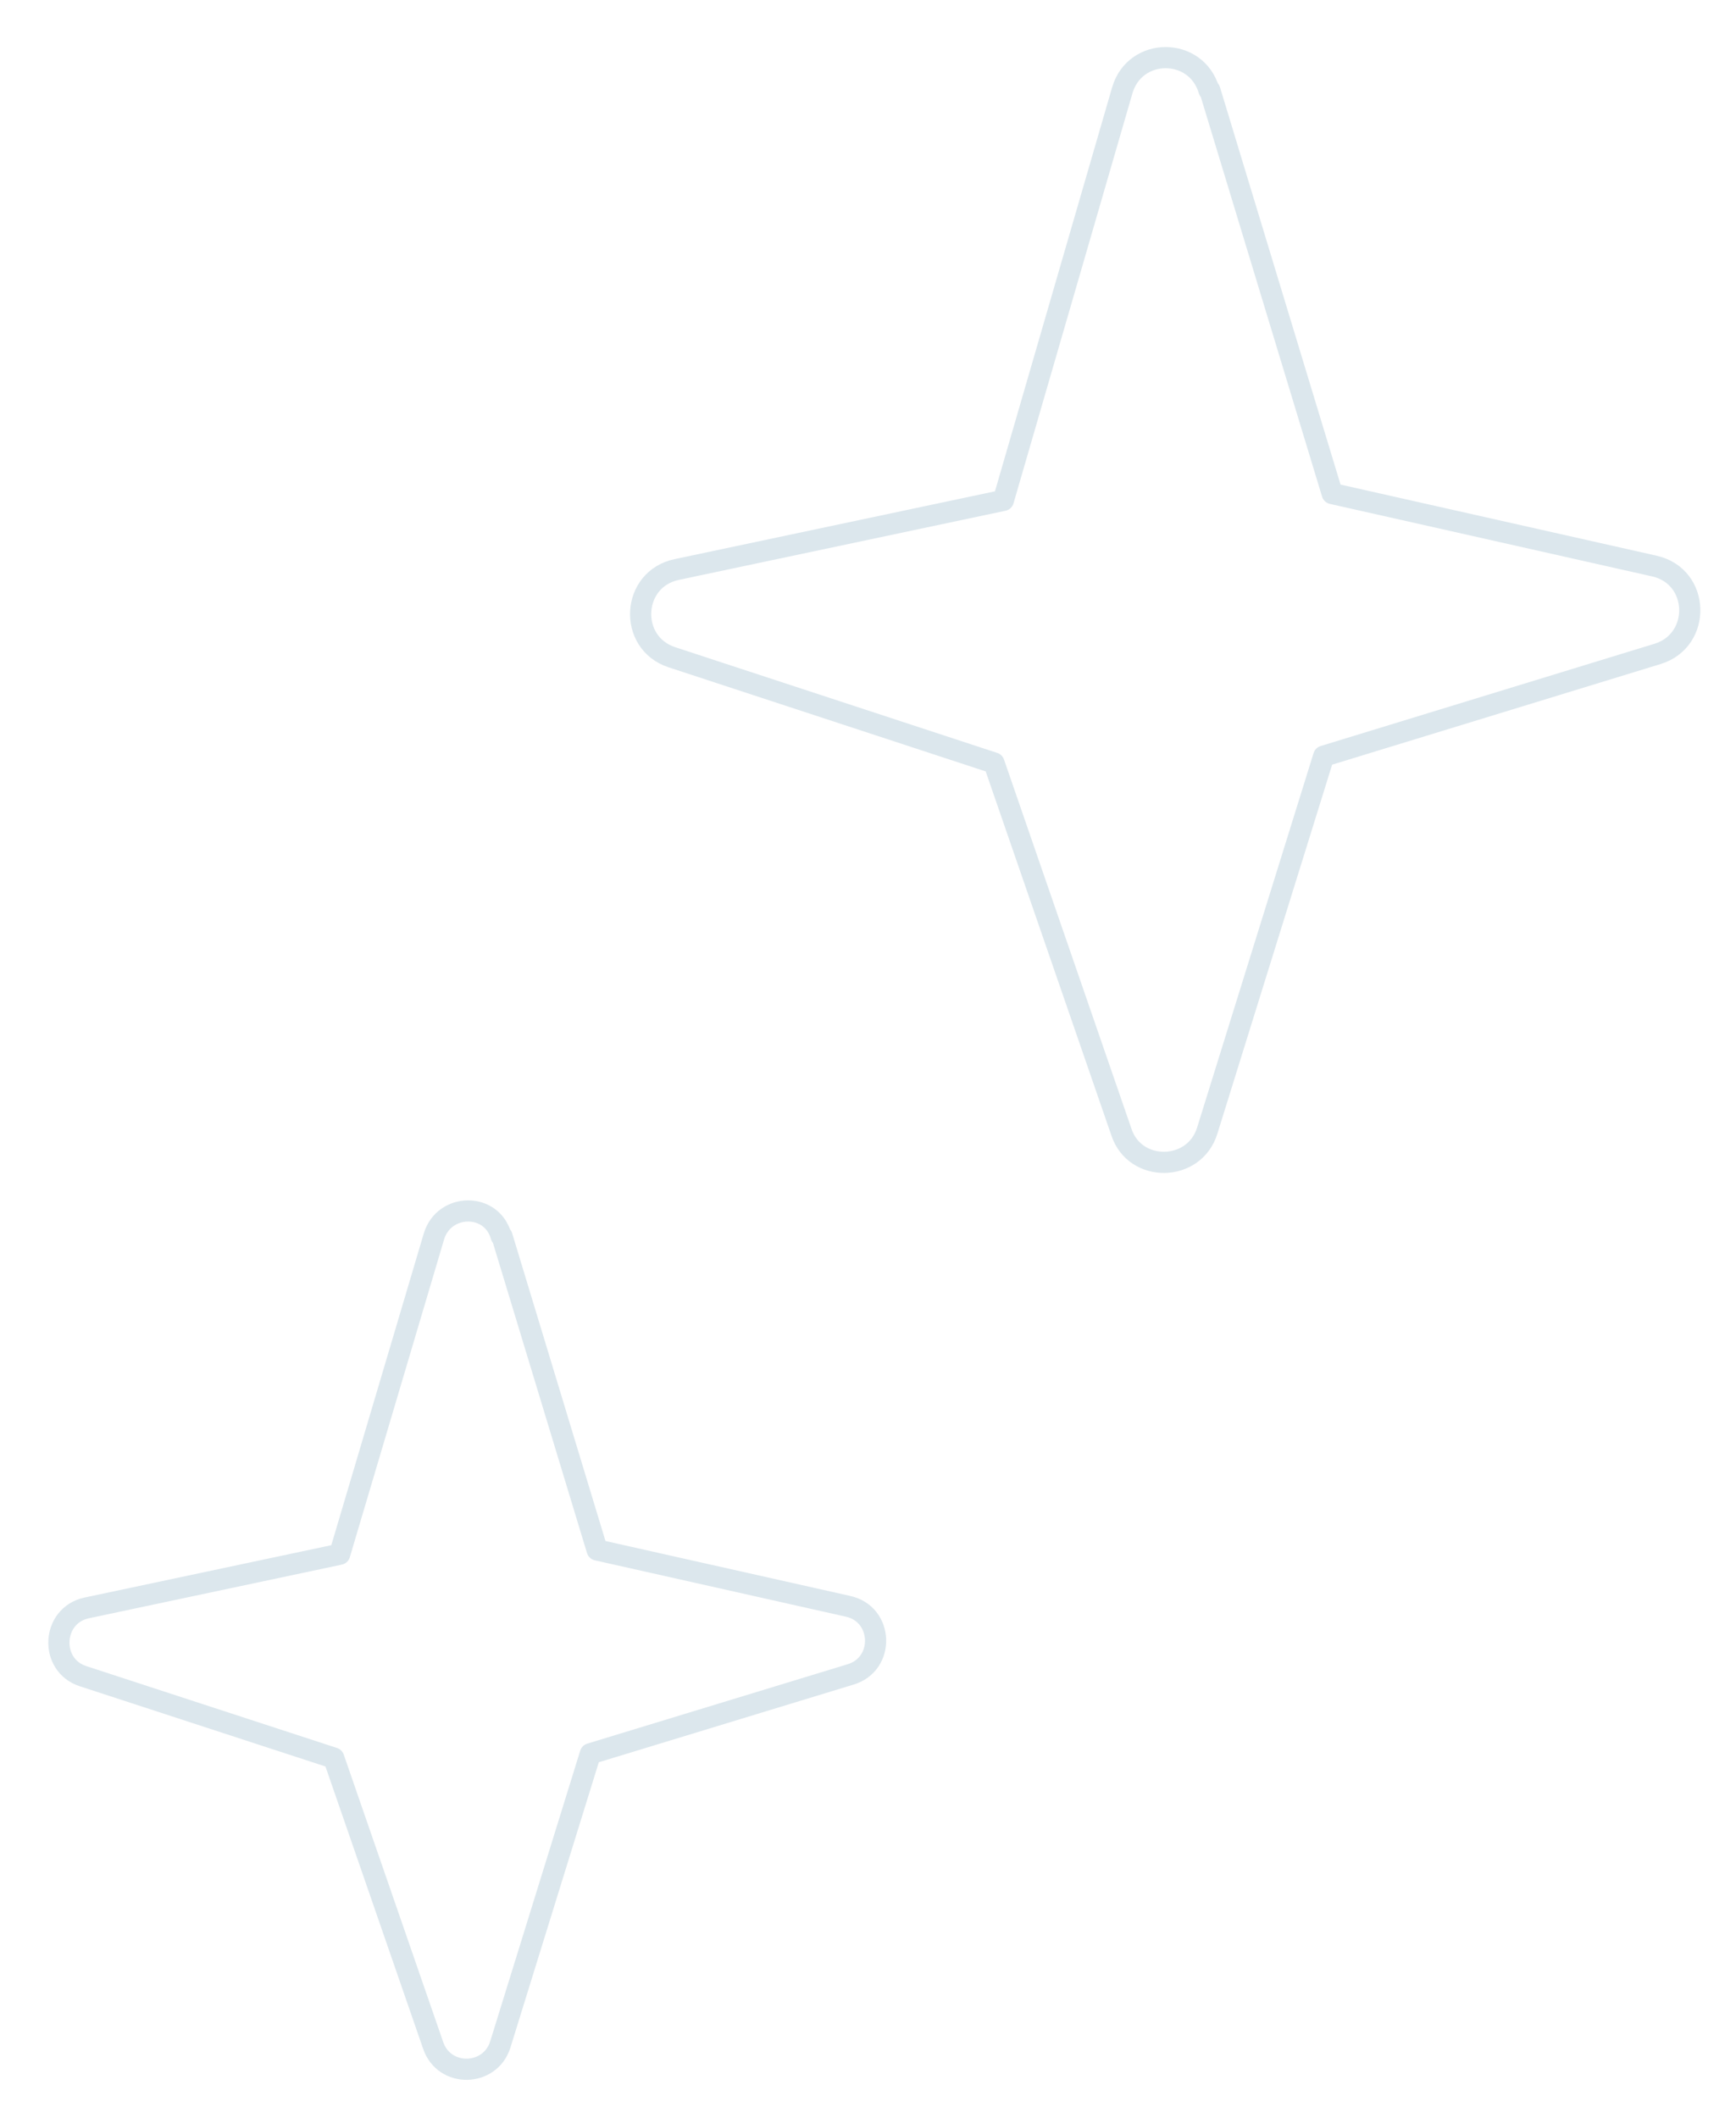 <?xml version="1.0" encoding="UTF-8"?> <svg xmlns="http://www.w3.org/2000/svg" width="82" height="100" viewBox="0 0 82 100" fill="none"><path d="M57.147 4.262L62.927 23.305L78.139 26.727C80.307 27.21 80.387 30.23 78.3 30.874L62.525 35.705L57.026 53.379C56.424 55.352 53.614 55.392 52.972 53.46L46.951 36.027L31.739 31.035C29.651 30.35 29.812 27.331 31.98 26.888L47.393 23.627L53.012 4.262C53.614 2.208 56.504 2.208 57.106 4.262H57.147Z" stroke="#DCE7ED" stroke-linecap="round" stroke-linejoin="round"></path><path d="M23.711 58.371L28.206 73.187L40.047 75.844C41.733 76.207 41.814 78.582 40.168 79.065L27.885 82.809L23.631 96.538C23.149 98.068 20.982 98.108 20.46 96.579L15.764 83.011L3.923 79.146C2.317 78.622 2.437 76.287 4.083 75.925L16.044 73.388L20.5 58.371C20.982 56.801 23.229 56.761 23.671 58.371H23.711Z" stroke="#DCE7ED" stroke-linecap="round" stroke-linejoin="round"></path></svg> 